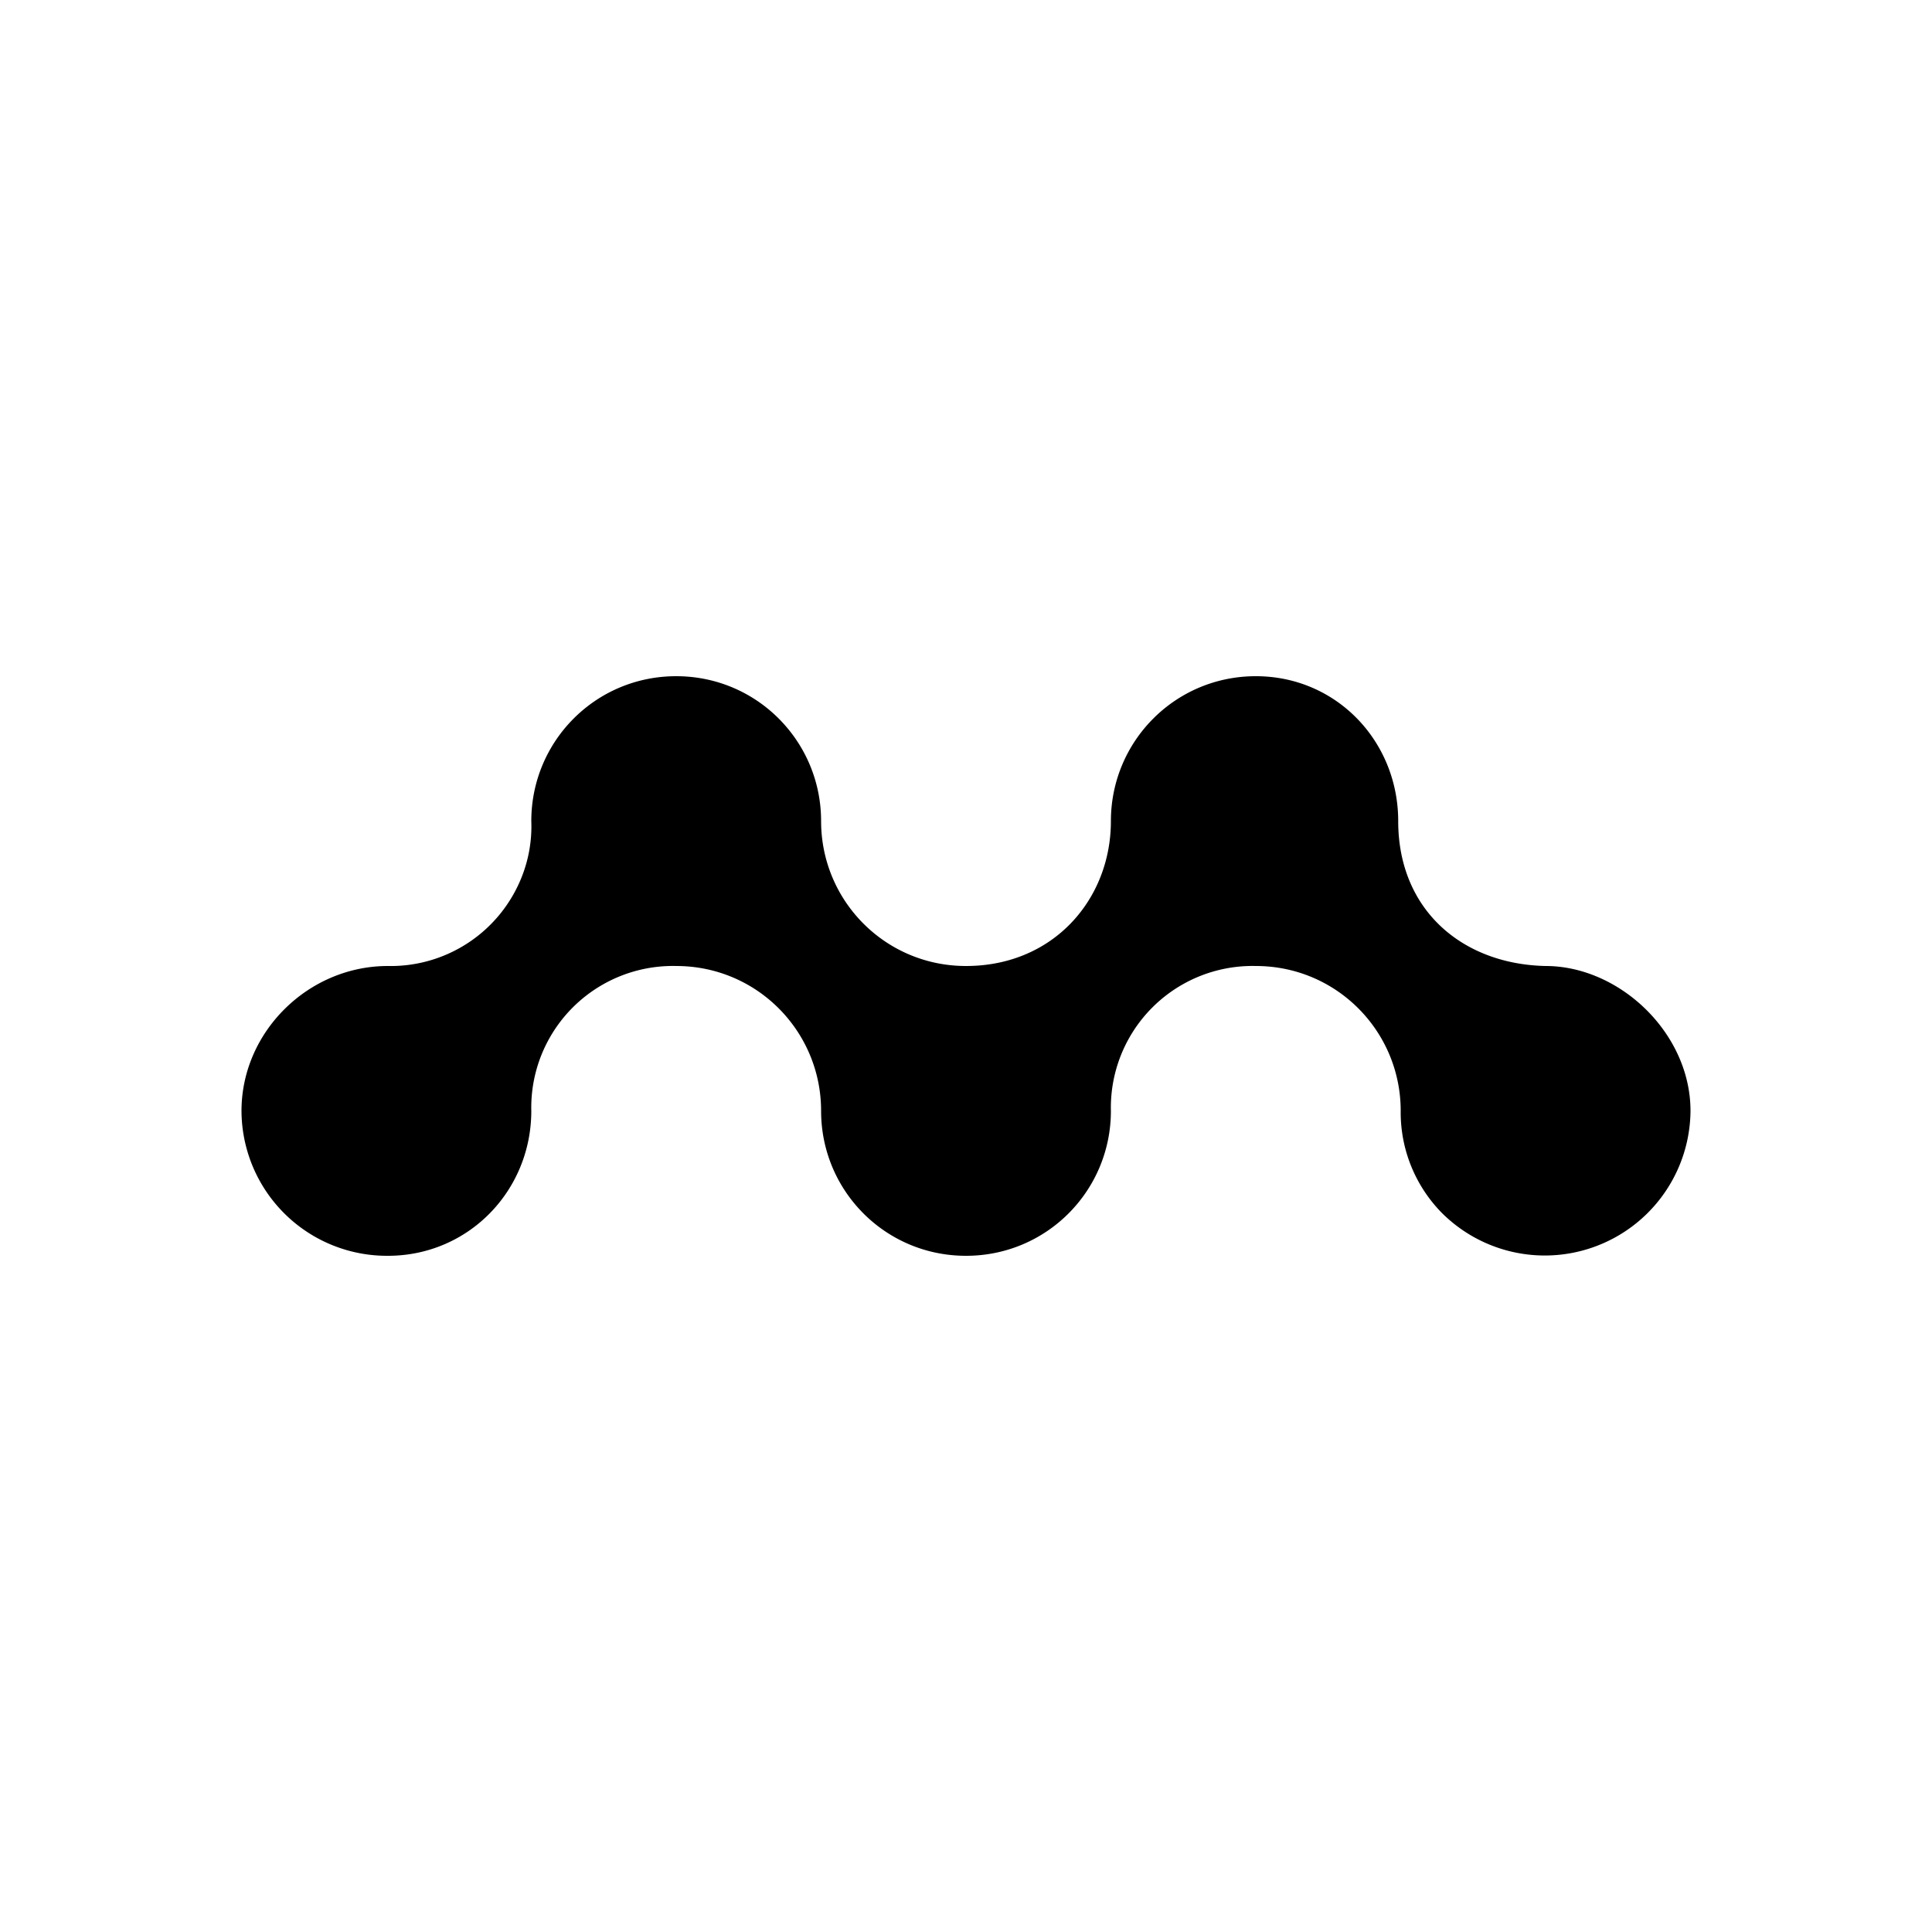 <svg xmlns="http://www.w3.org/2000/svg" width="1em" height="1em" viewBox="0 0 24 24"><path fill="currentColor" d="M6.6 10.2c0-.99.796-1.8 1.8-1.8c1.003 0 1.8.81 1.8 1.8S10.997 12 12 12c1.085 0 1.8-.828 1.8-1.8c0-.99.797-1.8 1.8-1.8s1.769.81 1.769 1.8c0 1.103.796 1.778 1.831 1.8c.918 0 1.8.833 1.8 1.8a1.81 1.81 0 0 1-3.084 1.272A1.78 1.78 0 0 1 17.4 13.8c0-.99-.797-1.8-1.8-1.8a1.76 1.76 0 0 0-1.8 1.8c0 .99-.796 1.8-1.8 1.8s-1.8-.81-1.8-1.8S9.403 12 8.4 12a1.76 1.76 0 0 0-1.8 1.8c0 .99-.779 1.8-1.782 1.8A1.807 1.807 0 0 1 3 13.8c0-.98.828-1.8 1.818-1.8a1.75 1.75 0 0 0 1.663-1.106A1.7 1.7 0 0 0 6.6 10.2"/></svg>